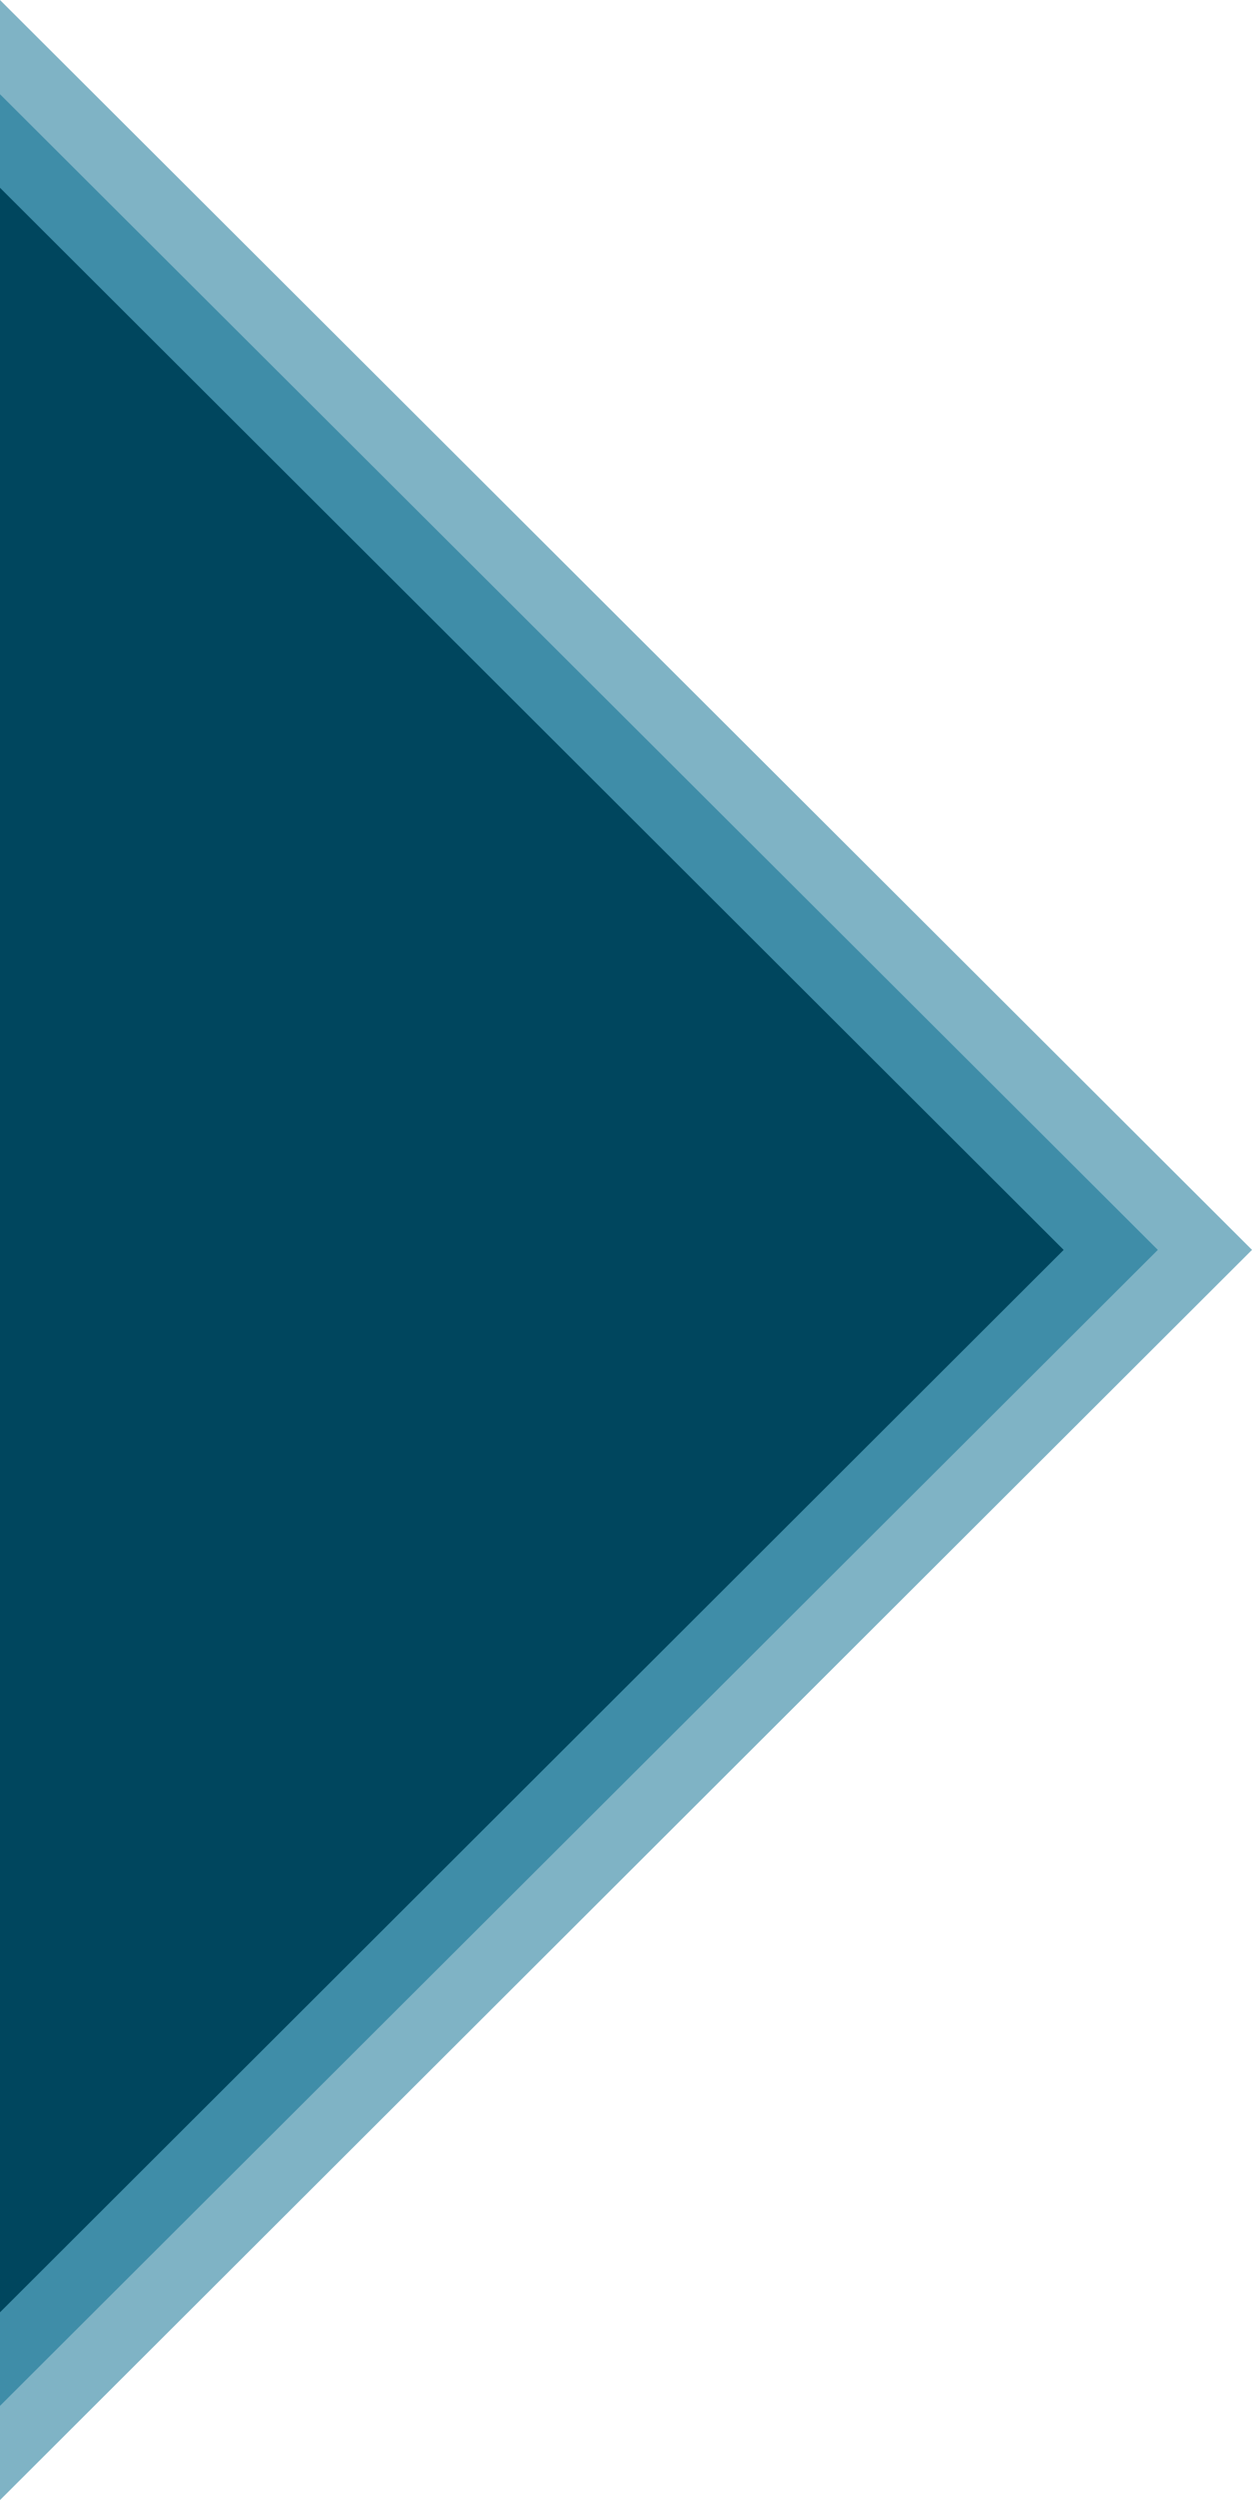 <svg xmlns="http://www.w3.org/2000/svg" width="1848" height="3688" viewBox="0 0 1848 3688" fill="none"><path opacity="0.5" d="M0 3688L1848 1843.75L0 0V3688Z" fill="#00688C"></path><path opacity="0.5" d="M0 3549L1709 1843.77L0 139V3549Z" fill="#00688C"></path><path d="M0 3411L1570 1843.79L0 277V3411Z" fill="#00465E"></path></svg>